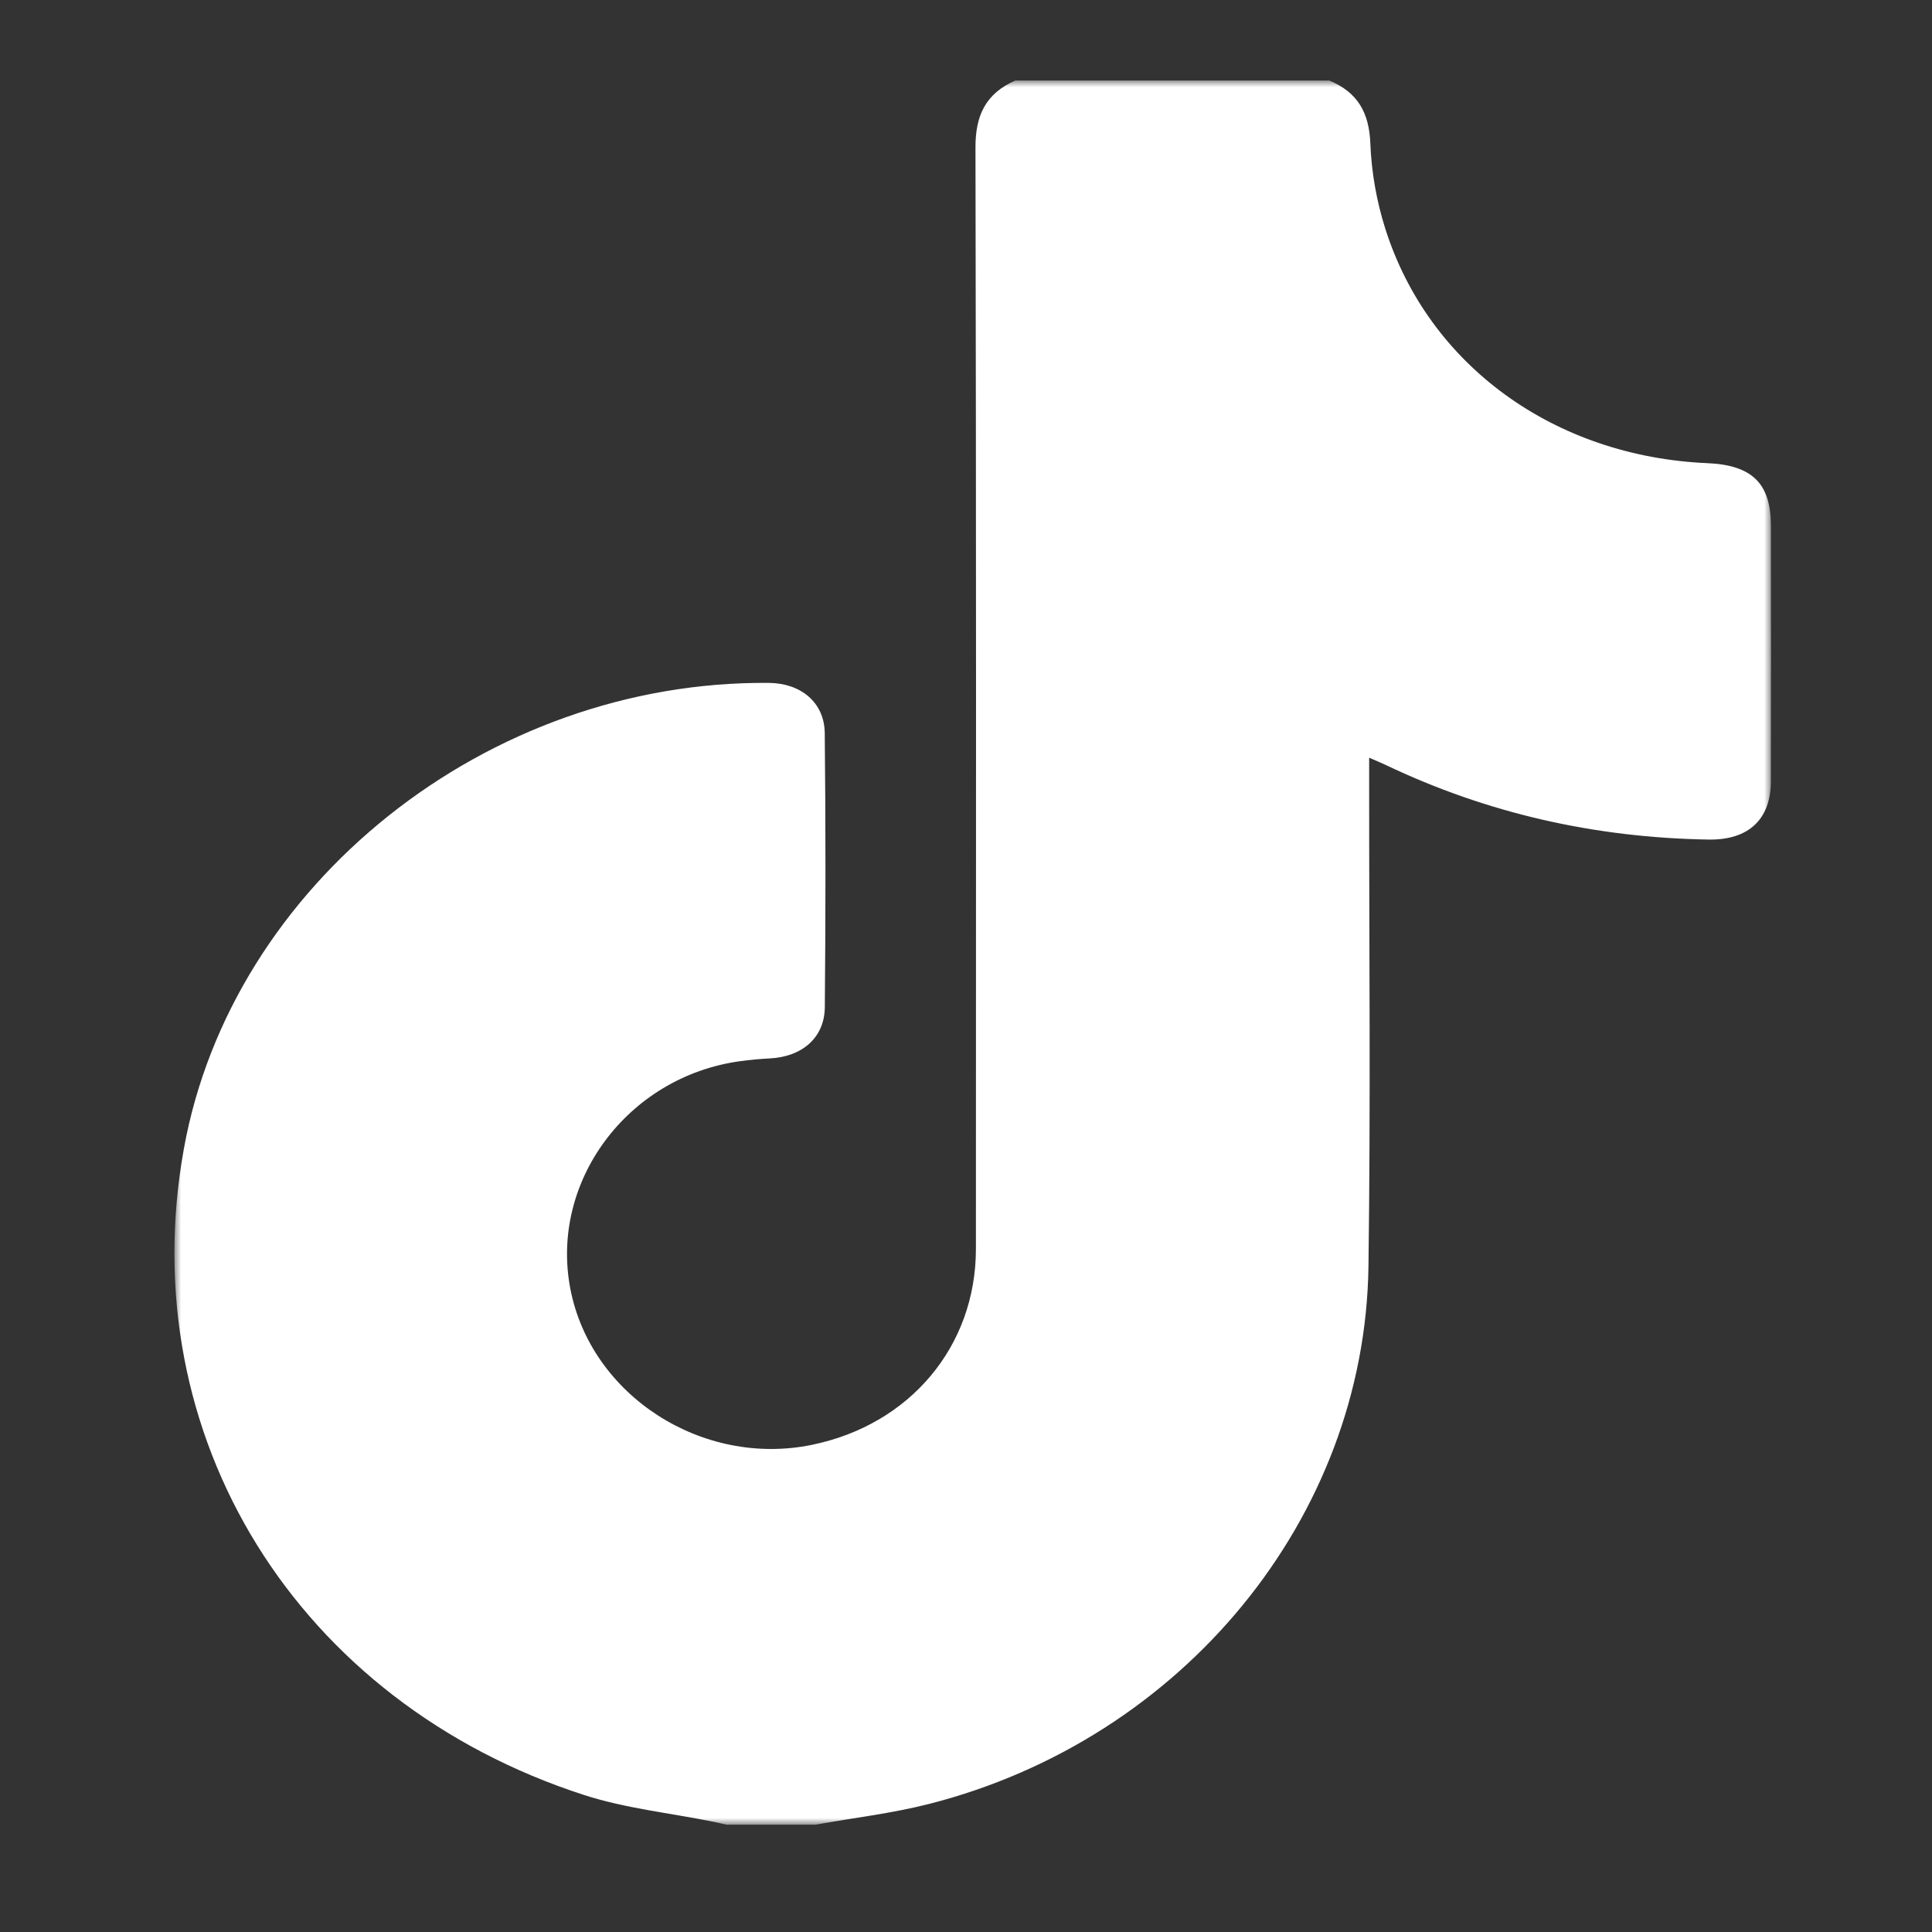 <?xml version="1.0" encoding="UTF-8"?>
<svg width="144px" height="144px" viewBox="0 0 144 144" version="1.1" xmlns="http://www.w3.org/2000/svg" xmlns:xlink="http://www.w3.org/1999/xlink">
    <rect x="0" y="0" width="144" height="144" fill="#333333" stroke="none"/>
    <title>Artboard Copy 14</title>
    <defs>
        <polygon id="path-1" points="0 0 119 0 119 130 0 130"></polygon>
    </defs>
    <g id="Artboard-Copy-14" stroke="none" stroke-width="1" fill="none" fill-rule="evenodd">
        <g id="Artboard-Copy-10" transform="translate(13, 6)">
            <mask id="mask-2" fill="white">
                <use xlink:href="#path-1"></use>
            </mask>
            <g id="path-1"></g>
            <path d="M62.677,0 L86.075,0 C88.225,0.892 89.049,2.436 89.137,4.686 C89.219,6.816 89.601,8.993 90.248,11.035 C93.483,21.251 102.869,28.025 114.257,28.521 C117.599,28.666 118.993,30.035 118.995,33.19 C118.999,39.537 119.005,45.884 118.992,52.231 C118.986,55.07 117.326,56.624 114.347,56.576 C105.895,56.44 97.864,54.629 90.291,51.019 C89.926,50.846 89.551,50.694 89.049,50.475 C89.049,51.209 89.049,51.715 89.049,52.221 C89.042,64.28 89.164,76.341 88.997,88.398 C88.739,107.119 75.171,123.638 56.231,128.459 C53.469,129.161 50.605,129.495 47.788,130 L41.141,130 C40.804,129.925 40.469,129.843 40.13,129.775 C36.934,129.13 33.632,128.789 30.559,127.797 C9.11,120.871 -3.142,101.013 0.7,79.646 C4.251,59.901 23.329,44.704 44.317,44.9 C46.698,44.922 48.448,46.362 48.472,48.639 C48.544,55.449 48.54,62.261 48.477,69.071 C48.456,71.346 46.786,72.766 44.375,72.888 C43.625,72.926 42.875,72.996 42.132,73.099 C33.771,74.26 27.966,82.072 29.512,90.071 C31.048,98.015 39.337,103.367 47.509,101.691 C54.82,100.192 59.737,94.351 59.739,87.092 C59.749,59.72 59.764,32.348 59.706,4.976 C59.702,2.639 60.441,0.982 62.677,0" id="Fill-1" fill="#FFFFFF" fill-rule="nonzero" mask="url(#mask-2)"></path>
        </g>
    </g>
</svg>
